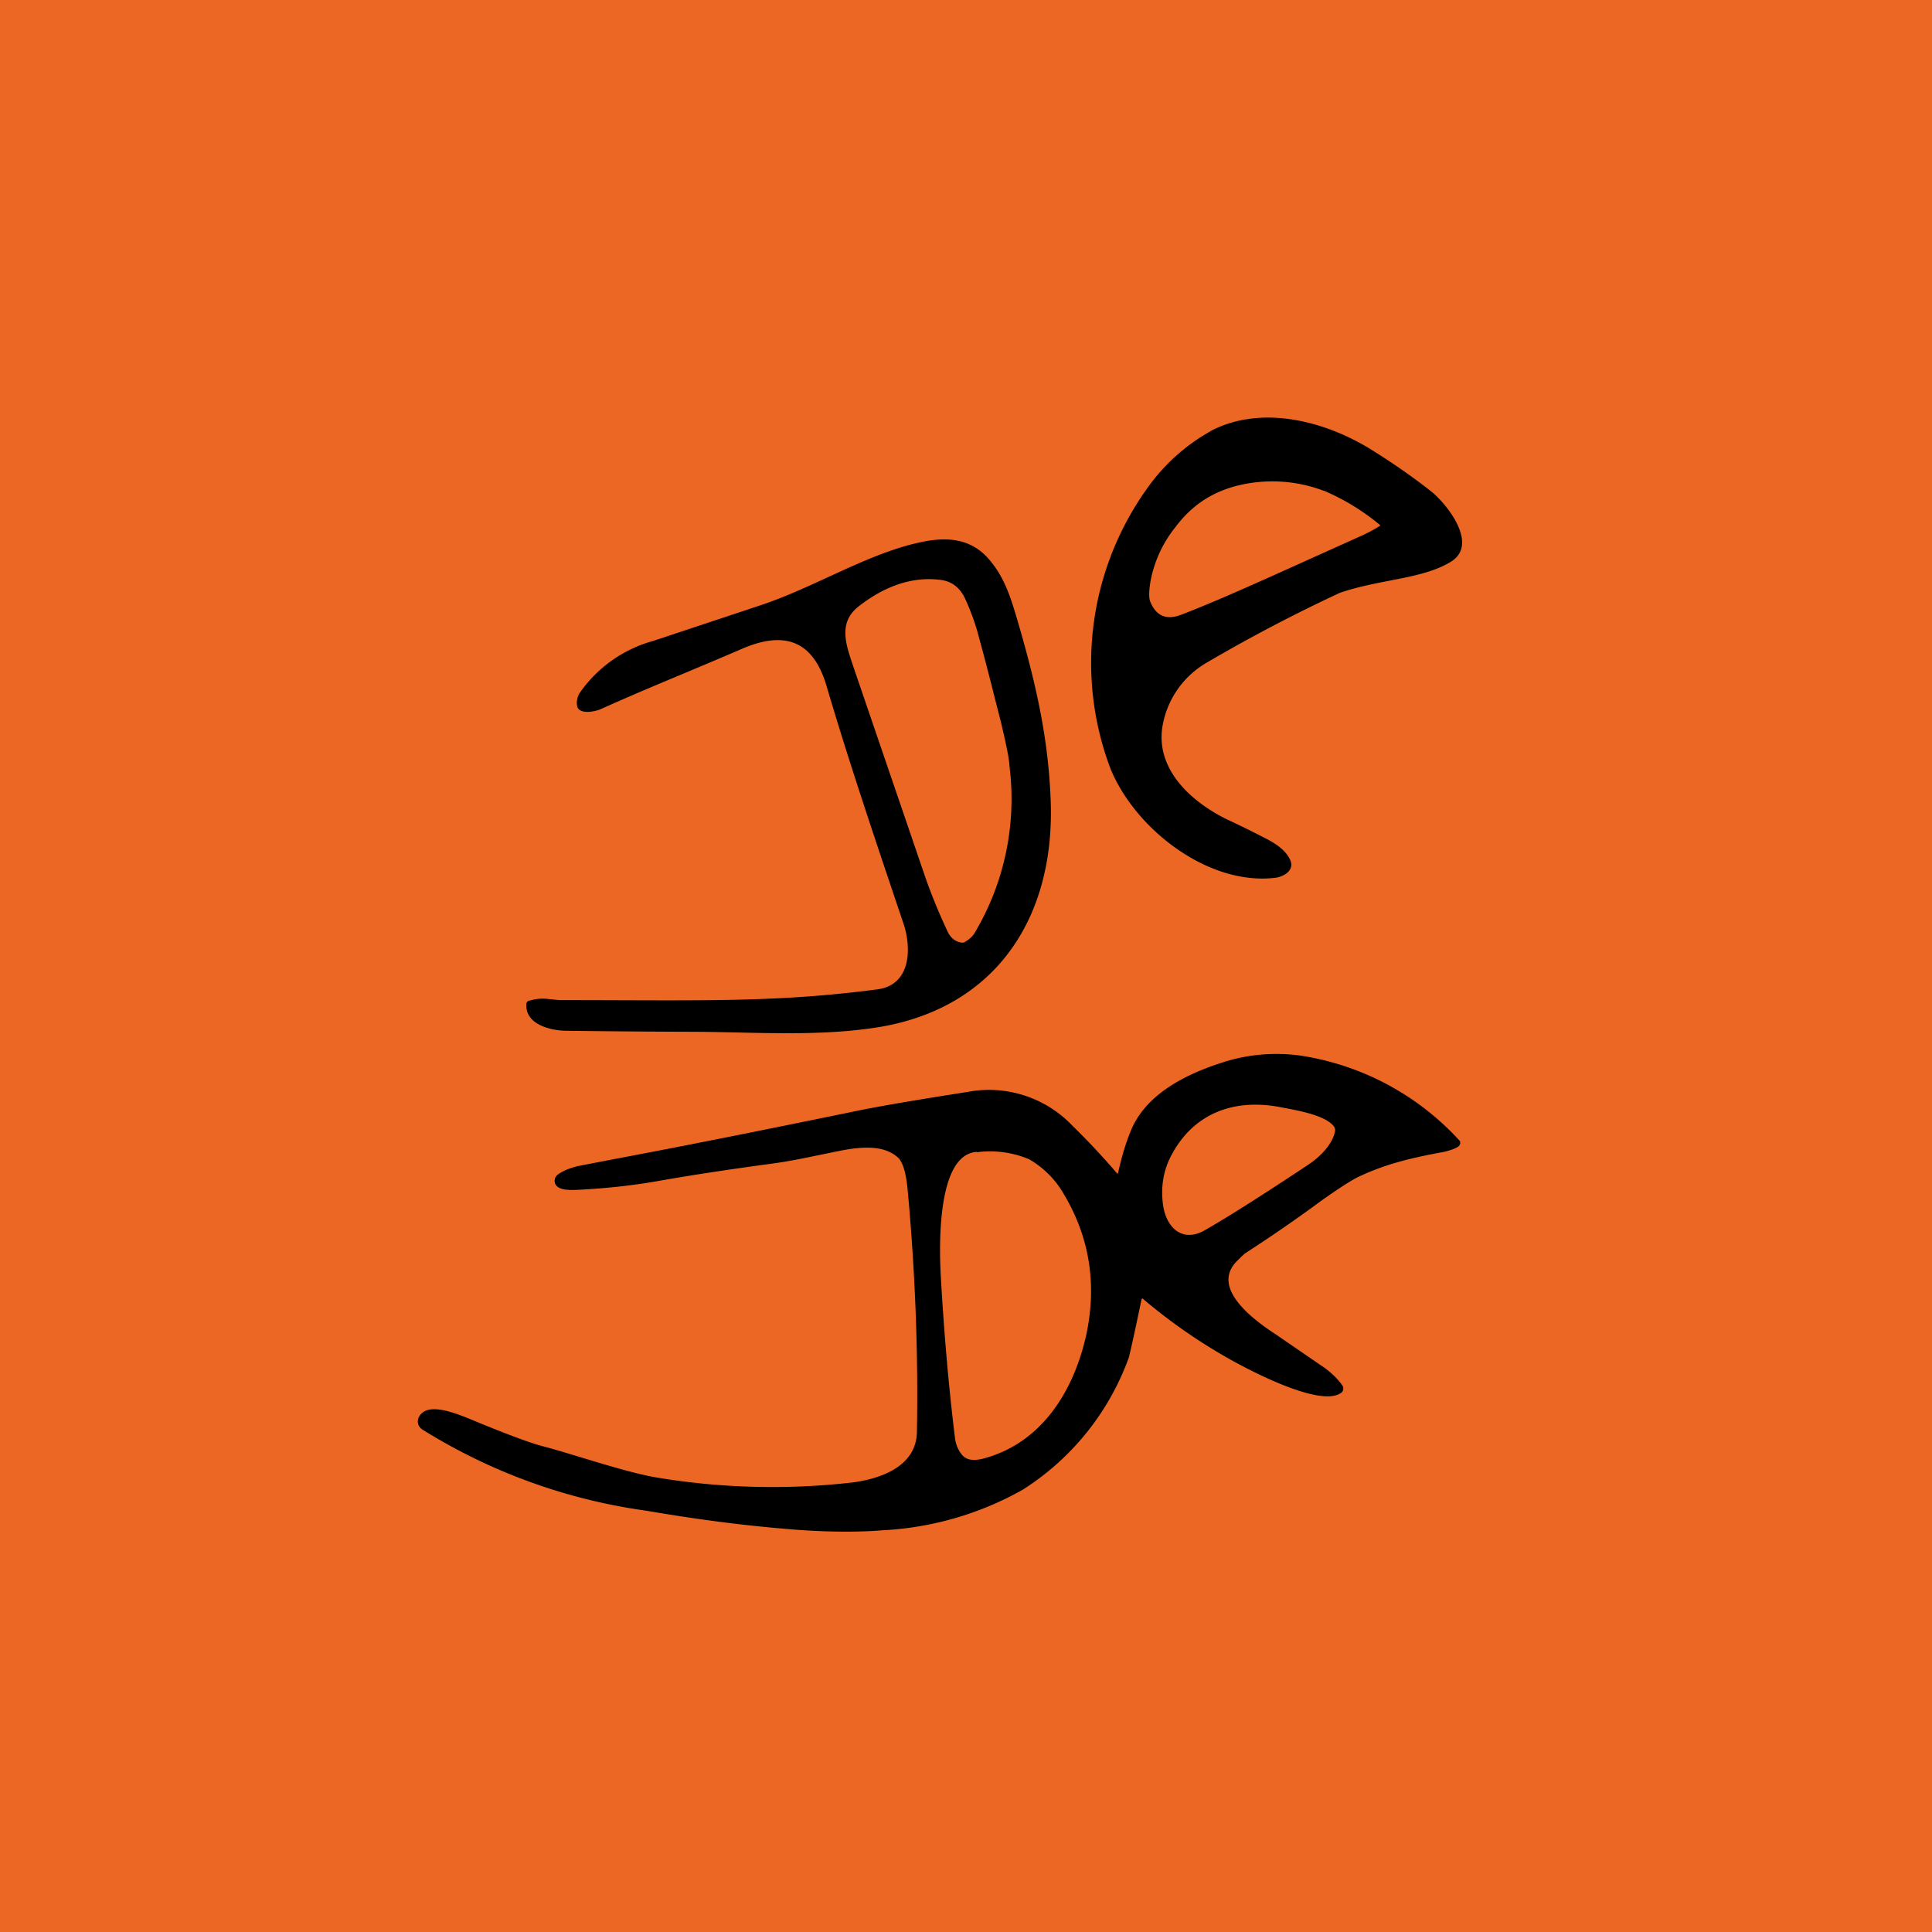 <?xml version="1.0" encoding="UTF-8"?>
<!-- generated by Finnhub -->
<svg viewBox="0 0 55.5 55.5" xmlns="http://www.w3.org/2000/svg">
<path d="M 0,0 H 55.5 V 55.5 H 0 Z" fill="rgb(236, 103, 35)"/>
<path d="M 34.79,12.375 C 36.23,11.63 38.02,12.08 39.35,12.89 C 40.06,13.33 40.65,13.75 41.13,14.13 C 41.57,14.49 42.48,15.63 41.69,16.13 C 40.87,16.64 39.66,16.63 38.49,17.03 A 45.68,45.68 0 0,0 34.64,19.05 A 2.62,2.62 0 0,0 33.4,20.83 C 33.17,22.09 34.22,23.03 35.23,23.53 C 35.64,23.72 36,23.9 36.31,24.06 C 36.61,24.21 36.94,24.41 37.07,24.72 C 37.19,25.02 36.85,25.2 36.6,25.22 C 34.68,25.43 32.6,23.8 31.9,22.08 A 8.6,8.6 0 0,1 32.99,13.98 A 5.5,5.5 0 0,1 34.79,12.38 Z M 38.03,14.1 A 4.17,4.17 0 0,0 35.51,13.96 C 34.76,14.16 34.21,14.55 33.76,15.15 A 3.5,3.5 0 0,0 33.05,16.7 C 33,17 33,17.19 33.05,17.3 C 33.22,17.7 33.51,17.82 33.93,17.66 C 35.15,17.19 36.42,16.6 39.09,15.4 A 4.31,4.31 0 0,0 39.65,15.1 V 15.09 L 39.64,15.08 A 6.48,6.48 0 0,0 38.04,14.1 Z M 26.43,15.58 C 27.15,15.42 27.83,15.45 28.35,16 C 28.88,16.57 29.06,17.25 29.28,18 C 29.78,19.73 30.11,21.23 30.18,22.93 C 30.33,26.25 28.7,28.89 25.34,29.49 C 23.59,29.79 21.74,29.65 19.96,29.64 A 353.8,353.8 0 0,1 16.24,29.61 C 15.79,29.6 15.09,29.42 15.12,28.85 A 0.1,0.1 0 0,1 15.19,28.75 C 15.37,28.7 15.54,28.67 15.76,28.7 L 16.08,28.73 C 20.11,28.73 22.25,28.81 25.21,28.42 C 26.18,28.29 26.19,27.22 25.95,26.52 C 25.24,24.41 24.4,21.94 23.73,19.66 C 23.33,18.36 22.49,18.13 21.31,18.64 C 19.76,19.31 18.66,19.74 17.26,20.37 C 17.1,20.44 16.65,20.54 16.58,20.29 A 0.54,0.54 0 0,1 16.65,19.91 A 3.8,3.8 0 0,1 18.77,18.41 L 21.87,17.38 C 23.42,16.86 24.93,15.9 26.43,15.58 Z M 27.03,16.66 C 26.14,16.54 25.32,16.9 24.64,17.44 C 24.07,17.91 24.31,18.54 24.51,19.14 L 26.54,25.08 C 26.75,25.7 26.99,26.27 27.24,26.8 C 27.33,26.96 27.46,27.06 27.64,27.08 C 27.66,27.08 27.7,27.08 27.73,27.05 A 0.77,0.77 0 0,0 27.98,26.83 A 7.52,7.52 0 0,0 29,22.02 C 28.99,21.78 28.9,21.37 28.76,20.77 C 28.52,19.83 28.32,19.02 28.13,18.34 C 28.03,17.94 27.89,17.56 27.73,17.21 C 27.58,16.88 27.34,16.7 27.03,16.66 Z M 35,30.56 A 5.04,5.04 0 0,1 37.4,30.33 A 7.77,7.77 0 0,1 41.94,32.78 A 0.14,0.14 0 0,1 41.87,32.95 C 41.77,33.01 41.64,33.05 41.48,33.09 C 40.66,33.24 39.87,33.41 39.06,33.79 C 38.84,33.89 38.47,34.13 37.96,34.49 C 37.23,35.03 36.5,35.53 35.79,35.99 C 35.74,36.02 35.66,36.1 35.52,36.24 C 34.76,37.03 36.08,37.96 36.66,38.34 L 38.06,39.3 C 38.26,39.45 38.44,39.62 38.56,39.8 A 0.15,0.15 0 0,1 38.54,40 C 37.96,40.47 35.82,39.33 35.23,38.99 A 15.8,15.8 0 0,1 32.82,37.3 A 0.05,0.05 0 0,0 32.79,37.34 C 32.69,37.81 32.58,38.36 32.43,38.99 A 7.52,7.52 0 0,1 29.37,42.8 A 9.14,9.14 0 0,1 25.35,43.96 C 24.52,44.03 23.47,44 22.58,43.92 C 21.25,43.81 19.92,43.63 18.58,43.4 A 16.38,16.38 0 0,1 12.14,41.07 C 11.9,40.91 12,40.62 12.24,40.52 C 12.59,40.39 13.17,40.63 13.54,40.78 C 14.53,41.19 15.22,41.45 15.61,41.55 C 16.48,41.78 17.83,42.25 18.78,42.43 A 20.24,20.24 0 0,0 24.54,42.58 C 25.36,42.46 26.32,42.1 26.34,41.14 C 26.38,38.84 26.29,36.5 26.07,34.14 C 26.03,33.74 25.96,33.47 25.84,33.3 A 0.42,0.42 0 0,0 25.77,33.23 C 25.27,32.81 24.45,32.99 23.83,33.12 C 23.18,33.25 22.71,33.36 22.08,33.44 C 20.98,33.59 19.9,33.75 18.83,33.94 C 18.13,34.06 17.39,34.14 16.59,34.18 C 16.37,34.19 16,34.2 15.94,33.98 A 0.23,0.23 0 0,1 16.04,33.73 C 16.18,33.63 16.36,33.56 16.59,33.5 L 17.73,33.28 C 19.55,32.94 21.8,32.49 24.48,31.94 C 25.08,31.81 26.18,31.62 27.78,31.37 A 3.31,3.31 0 0,1 30.8,32.33 A 20.92,20.92 0 0,1 32.1,33.72 L 32.11,33.71 L 32.12,33.69 C 32.21,33.28 32.32,32.89 32.47,32.52 C 32.87,31.49 33.95,30.91 35,30.56 Z M 28.06,33.09 C 26.89,33.16 26.98,35.9 27.03,36.73 C 27.12,38.3 27.25,39.81 27.43,41.28 C 27.45,41.49 27.53,41.67 27.65,41.81 C 27.8,41.97 28.03,41.95 28.21,41.91 C 29.91,41.48 30.85,39.97 31.21,38.32 C 31.51,36.89 31.3,35.55 30.57,34.32 A 2.7,2.7 0 0,0 29.56,33.3 A 2.9,2.9 0 0,0 28.06,33.1 Z M 36.7,31.79 C 35.42,31.57 34.3,31.99 33.67,33.15 C 33.42,33.6 33.34,34.09 33.41,34.61 C 33.5,35.27 33.97,35.71 34.61,35.34 C 35.21,35 36.21,34.37 37.61,33.44 C 37.93,33.22 38.28,32.87 38.35,32.5 A 0.19,0.19 0 0,0 38.32,32.36 C 38.06,32.02 37.22,31.89 36.7,31.79 Z"/>
</svg>
